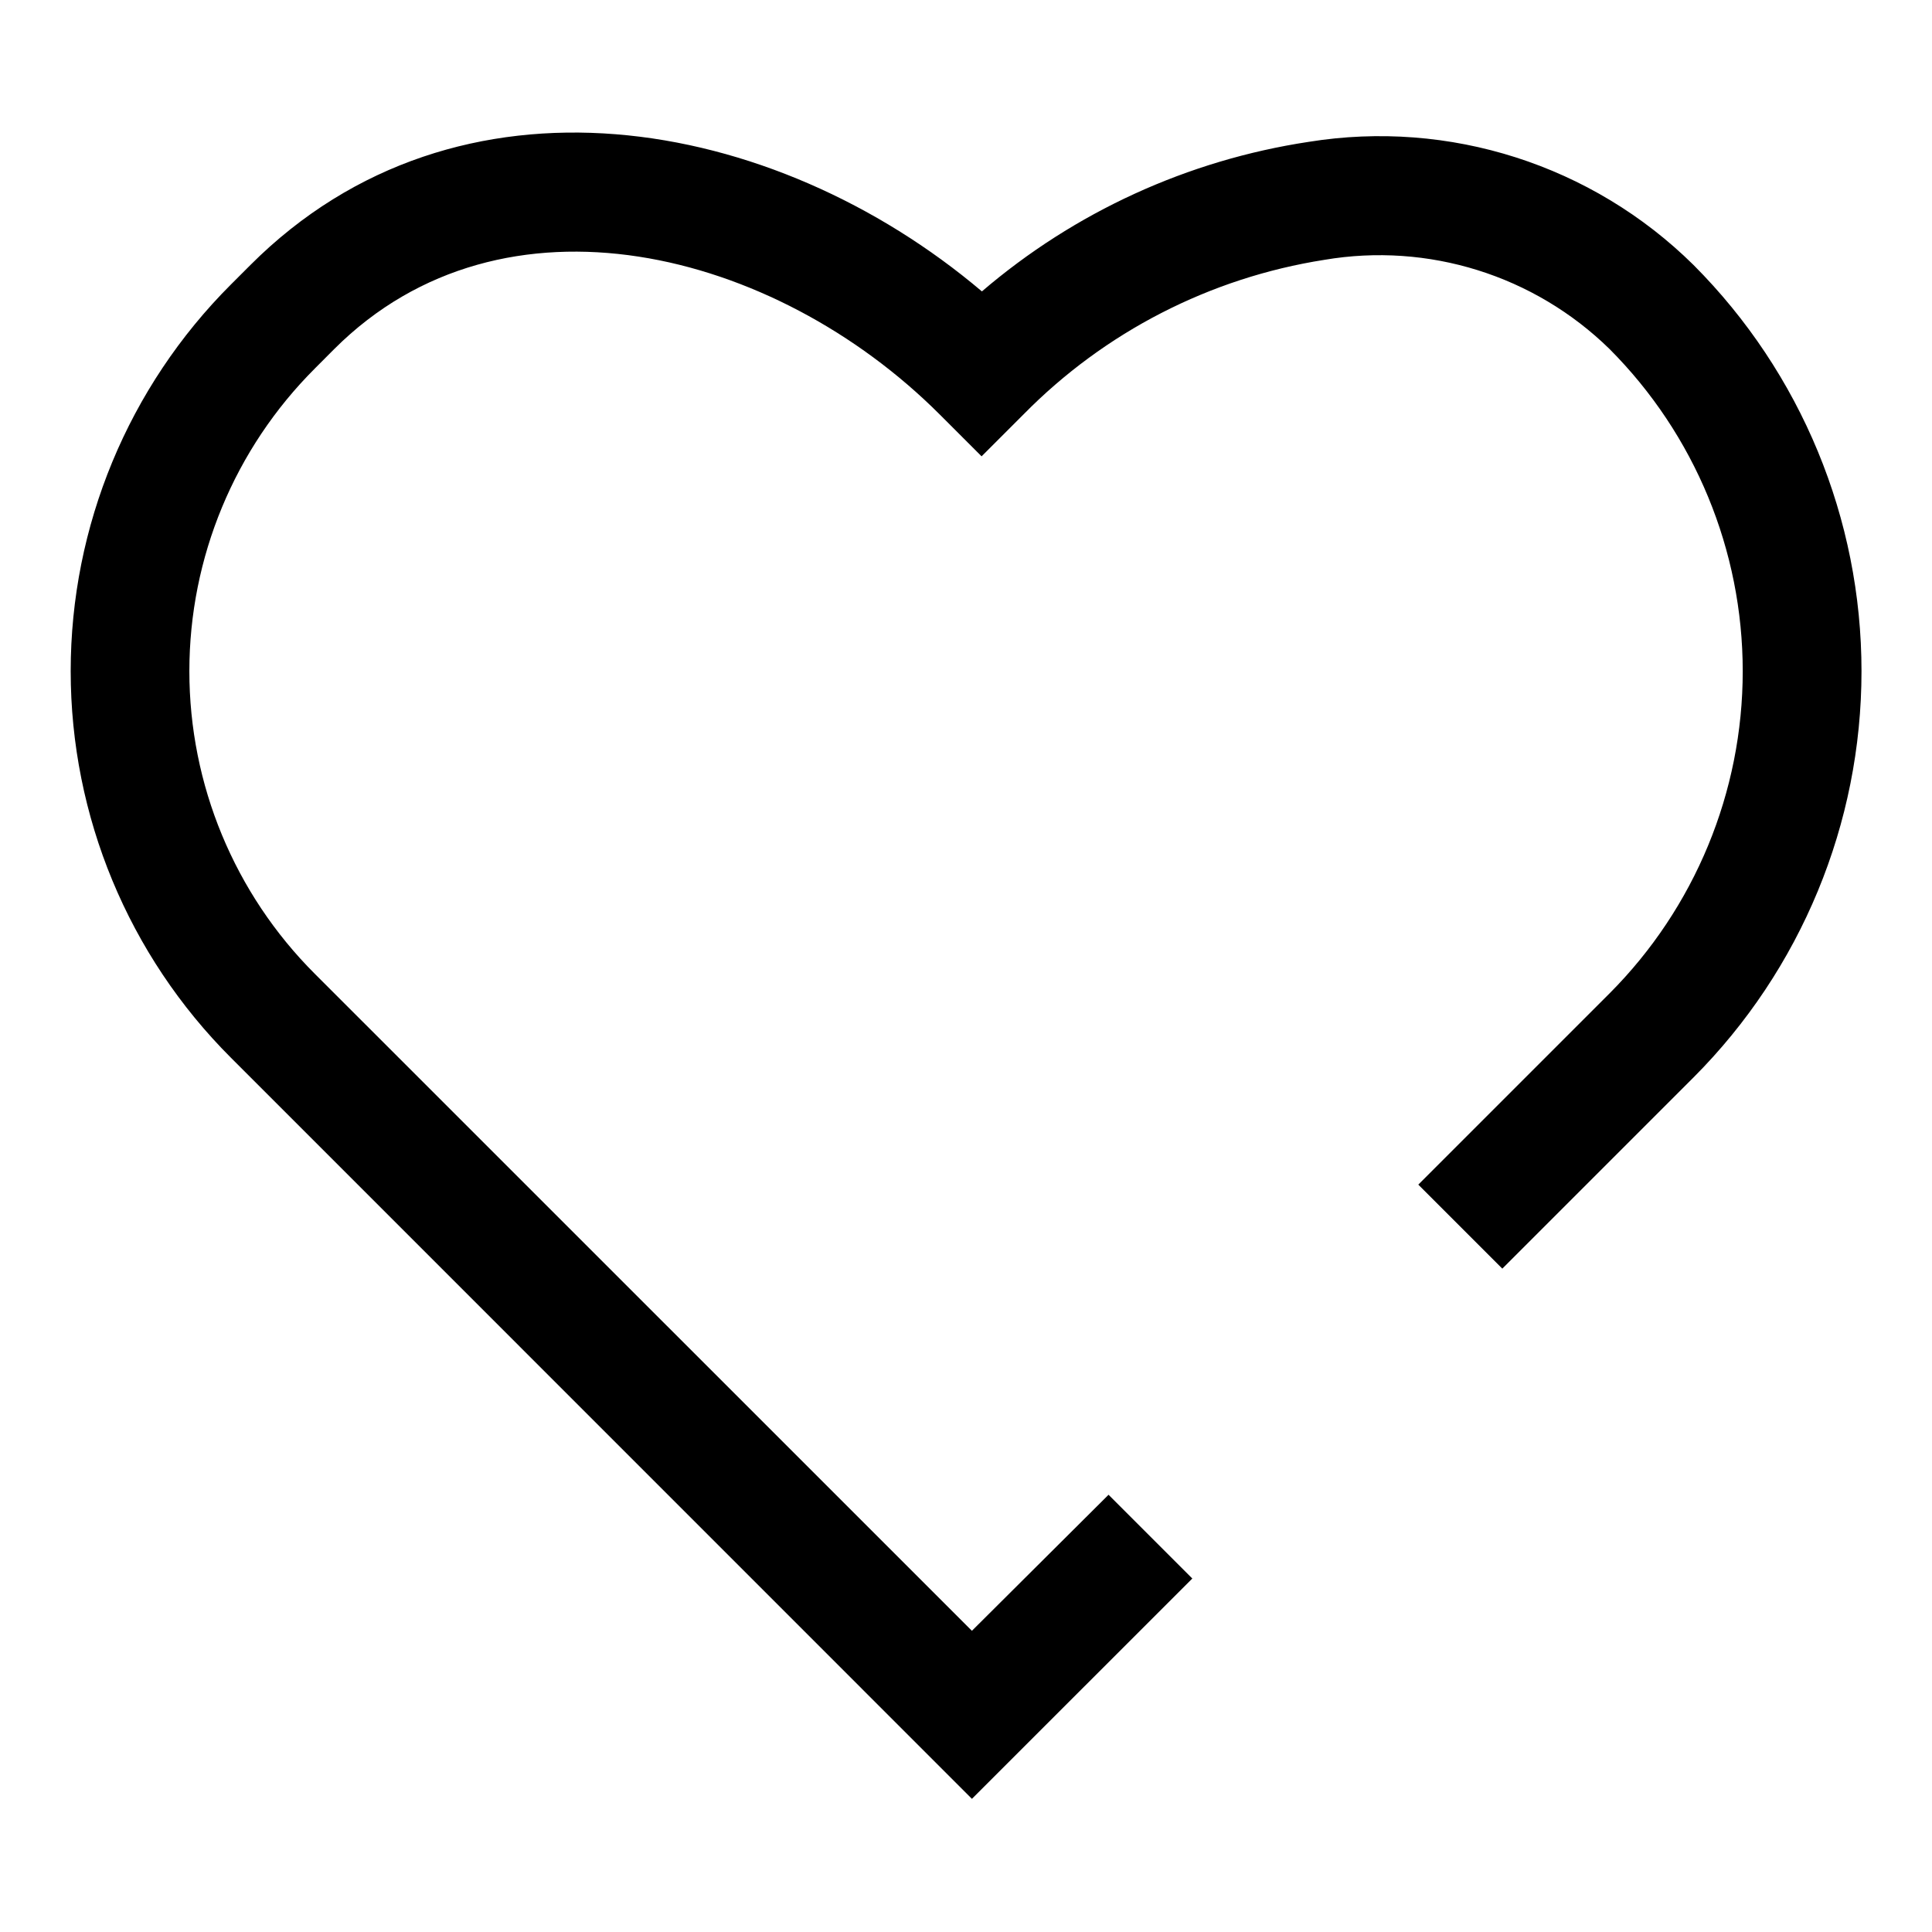 <?xml version="1.0" encoding="UTF-8"?>
<!-- Uploaded to: ICON Repo, www.iconrepo.com, Generator: ICON Repo Mixer Tools -->
<svg fill="#000000" width="800px" height="800px" version="1.1" viewBox="144 144 512 512" xmlns="http://www.w3.org/2000/svg">
 <path d="m401.57 620.71-196.36-196.39c-27.195-27.168-42.477-64.031-42.477-102.47 0-38.438 15.281-75.301 42.477-102.47l5.164-5.164c54.93-54.914 138.55-39.801 193.84 7.008 24.586-21.055 54.586-34.785 86.59-39.629 37.254-6.012 75.141 6.106 101.99 32.621 28.512 28.574 44.523 67.293 44.523 107.66 0 40.367-16.012 79.086-44.523 107.66l-50.664 50.664-22.262-22.262 50.664-50.664c22.613-22.668 35.309-53.379 35.309-85.398 0-32.016-12.695-62.727-35.309-85.395-19.953-19.52-48.055-28.301-75.574-23.617-30.266 4.746-58.207 19.098-79.695 40.938l-11.133 11.133-11.133-11.133c-43.676-43.66-115.61-62.031-160.4-17.32l-5.164 5.18h0.004c-21.293 21.262-33.254 50.117-33.254 80.207 0 30.09 11.961 58.945 33.254 80.211l174.13 174.1 36.211-36.055 22.199 22.199z"/>
</svg>